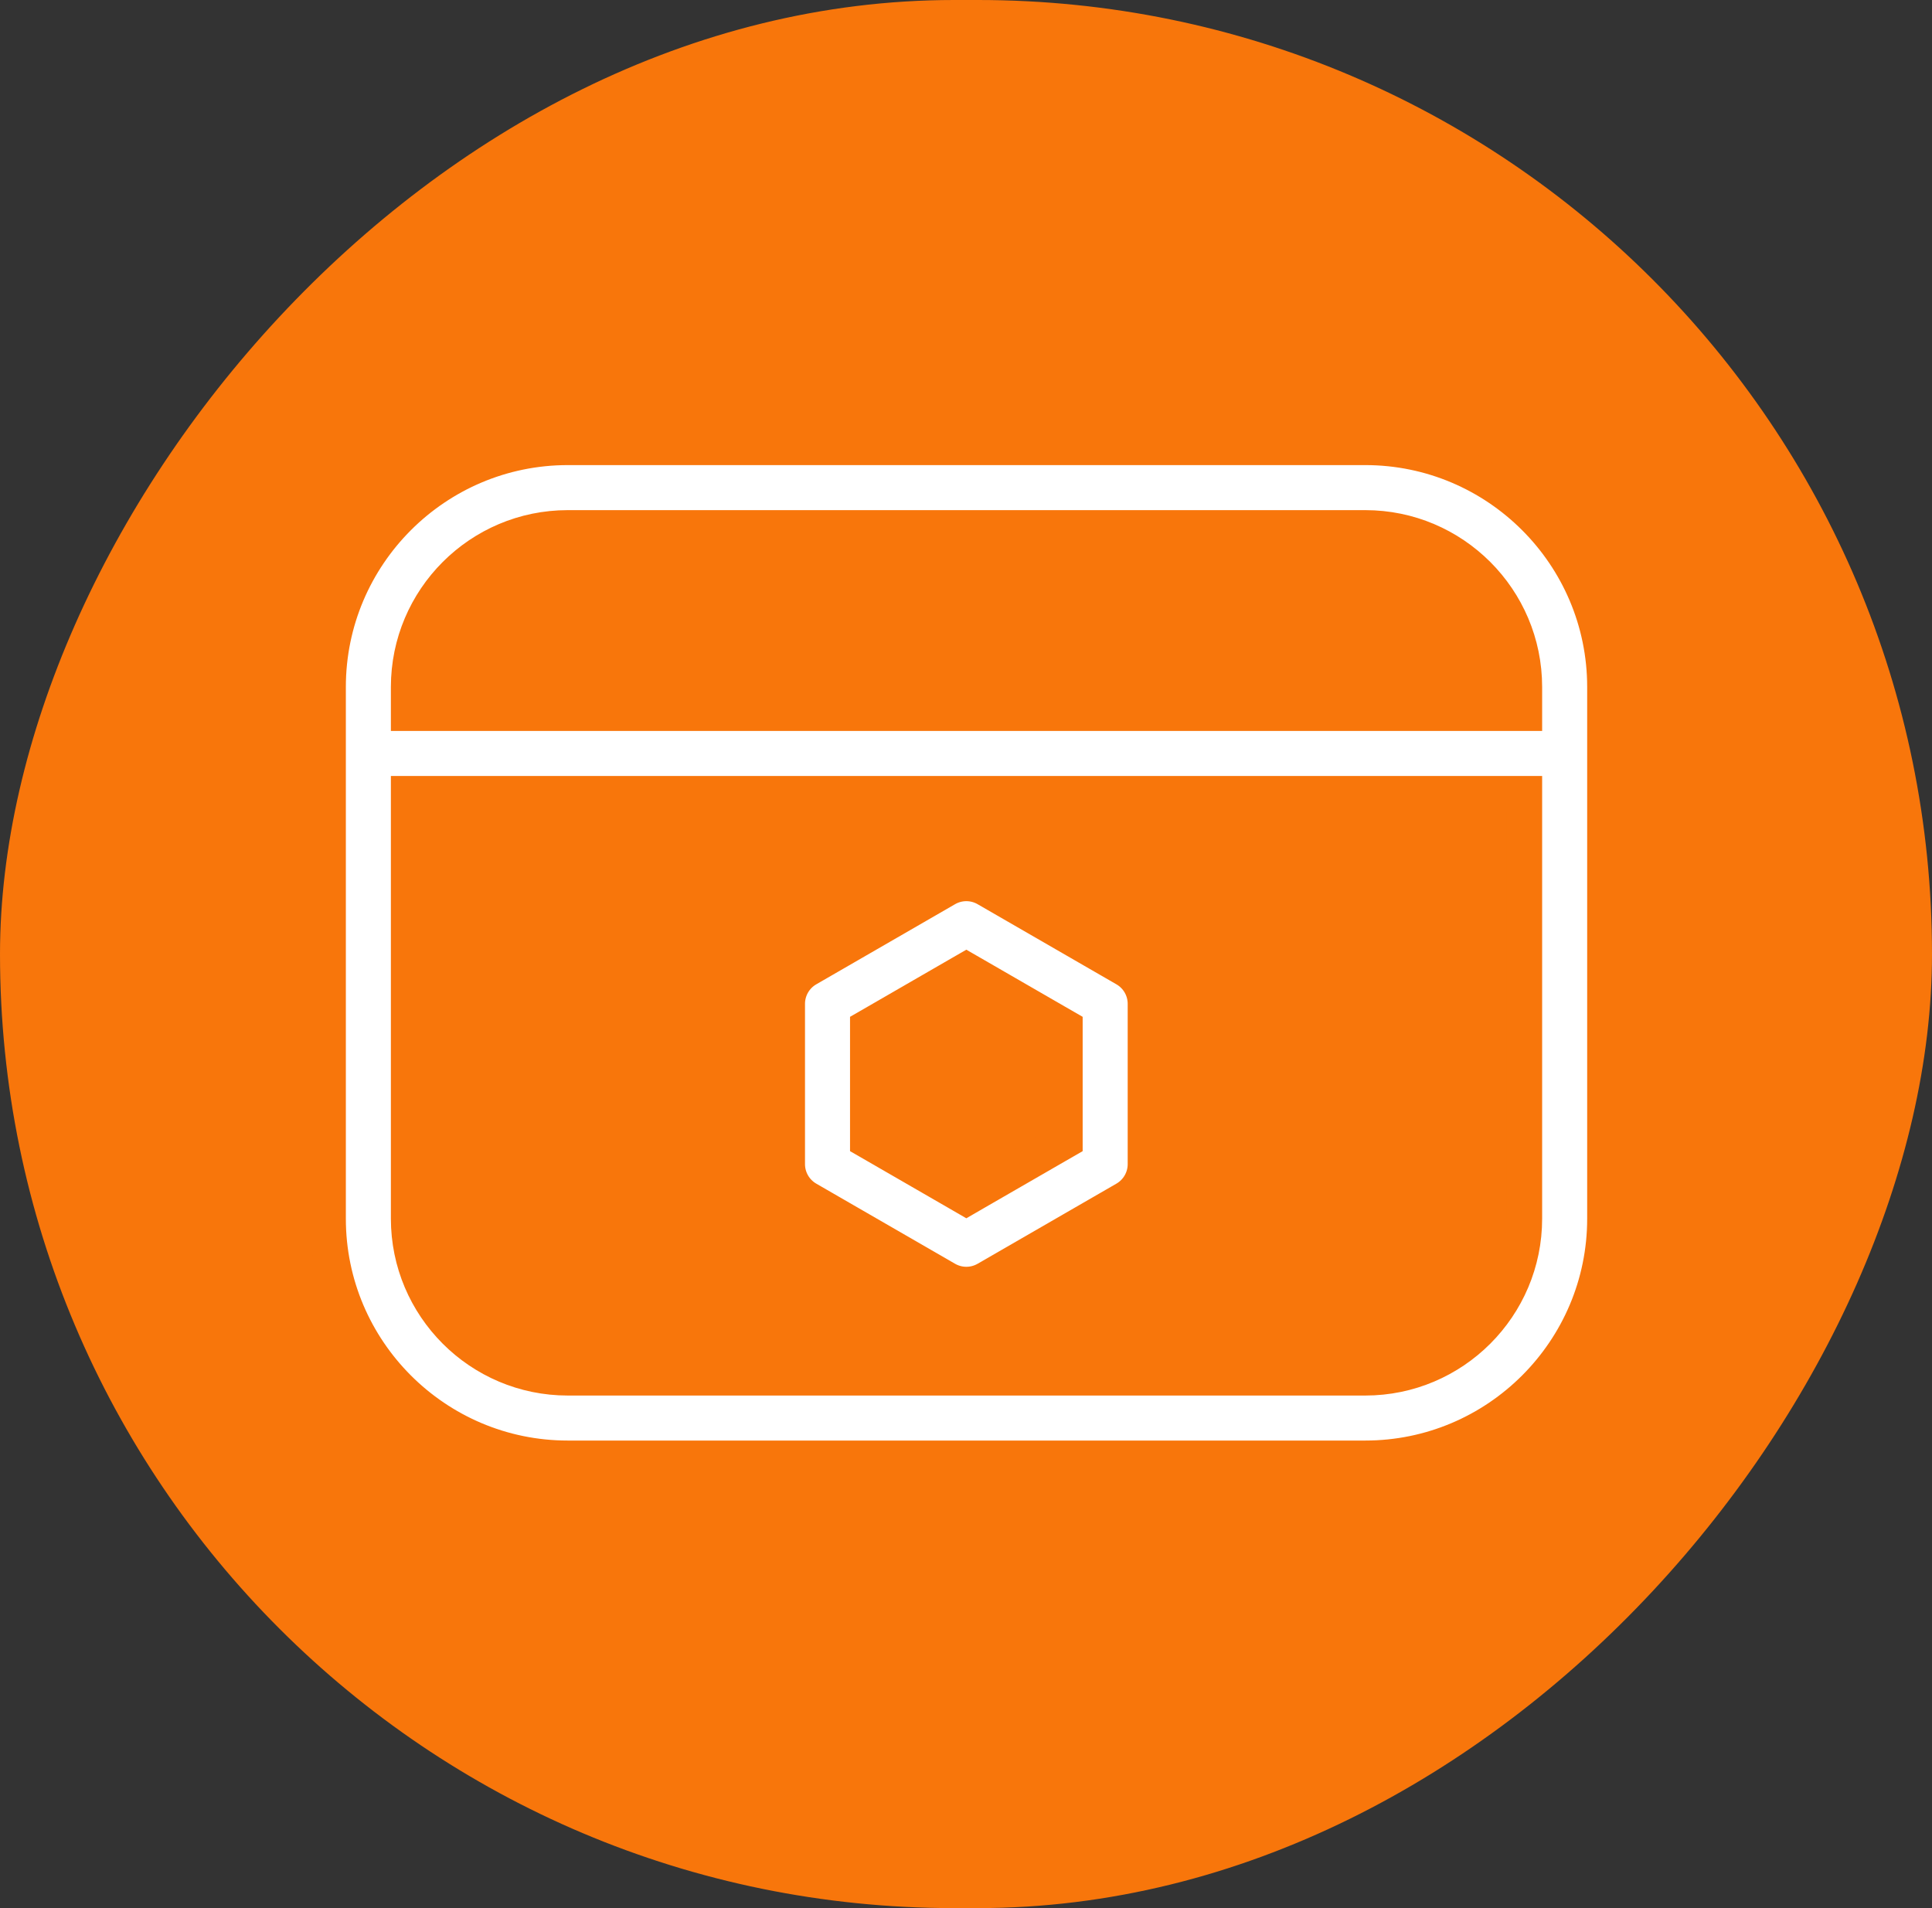 <svg width="81" height="80" viewBox="0 0 81 80" fill="none" xmlns="http://www.w3.org/2000/svg">
<rect x="0" y="0" width="81" height="80" fill="#333333" stroke="none"/>
<rect width="81" height="80" rx="40" transform="matrix(-1 0 0 1 81 0)" fill="#F8760B"/>
<path d="M33.847 50.275L33.847 50.275C33.323 49.972 33 49.413 33 48.808V42.087C33 41.482 33.323 40.922 33.847 40.62L33.847 40.62L39.667 37.26C39.667 37.26 39.667 37.26 39.667 37.26C40.192 36.957 40.837 36.957 41.361 37.26L47.182 40.62L47.182 40.62C47.706 40.922 48.029 41.482 48.029 42.087V48.808C48.029 49.413 47.706 49.972 47.182 50.275L47.182 50.275L41.361 53.635C41.361 53.635 41.361 53.635 41.361 53.635C41.099 53.786 40.807 53.862 40.514 53.862C40.222 53.862 39.93 53.786 39.667 53.635L33.847 50.275ZM36.763 42.849L36.388 43.065V43.498V47.397V47.83L36.763 48.046L40.139 49.995L40.514 50.212L40.889 49.995L44.266 48.046L44.641 47.83V47.397V43.498V43.065L44.266 42.849L40.889 40.899L40.514 40.683L40.139 40.899L36.763 42.849Z" fill="white" stroke="#F8760B" stroke-width="1.5"/>
<path d="M17.888 33.283H17.138V34.033V51.094C17.138 54.77 20.127 57.76 23.803 57.76H57.24C60.916 57.76 63.905 54.77 63.905 51.094V34.033V33.283H63.155H17.888ZM63.155 29.896H63.905V29.146V28.803C63.905 25.127 60.916 22.138 57.24 22.138H23.803C20.127 22.138 17.138 25.127 17.138 28.803V29.146V29.896H17.888H63.155ZM23.803 18.75H57.24C62.783 18.75 67.293 23.26 67.293 28.803V51.094C67.293 56.637 62.783 61.147 57.24 61.147H23.803C18.26 61.147 13.75 56.637 13.75 51.094V28.803C13.75 23.26 18.26 18.75 23.803 18.75Z" fill="white" stroke="#F8760B" stroke-width="1.5"/>
</svg>
